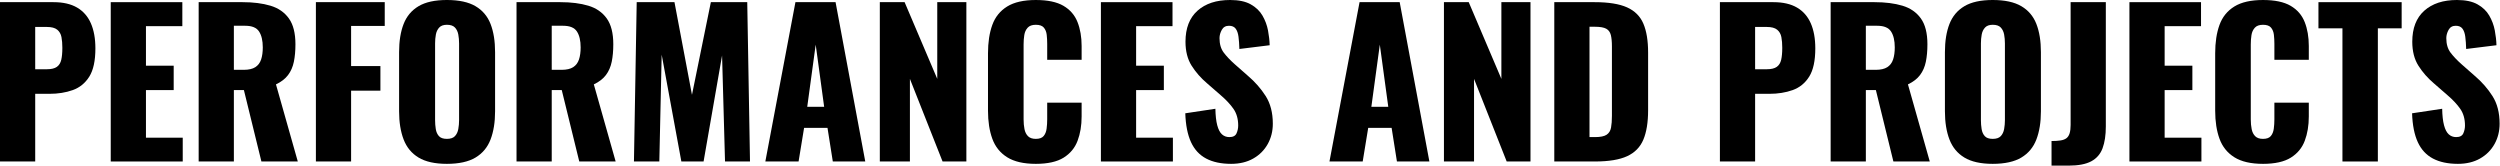 <svg clip-rule="evenodd" fill-rule="evenodd" stroke-linejoin="round" stroke-miterlimit="2" viewBox="0 0 5084 337" xmlns="http://www.w3.org/2000/svg"><g fill-rule="nonzero"><path d="m0 328.4v-324h108.8c19.467 0 35.467 3.667 48 11s21.867 18 28 32 9.2 31 9.2 51c0 25.067-4.133 44.2-12.4 57.4s-19.467 22.333-33.6 27.4-30 7.6-47.6 7.6h-28.8v137.6h-71.6zm71.6-187.6h24c8.8 0 15.467-1.6 20-4.8s7.533-8 9-14.4 2.2-14.533 2.2-24.4c0-8.267-.6-15.533-1.8-21.8s-4.067-11.267-8.6-15-11.6-5.6-21.2-5.6h-23.6z"/><path d="m225.2 328.4v-324h145.6v48.8h-74v80.4h56.4v49.6h-56.4v96.8h74.8v48.4z"/><path d="m404 328.4v-324h89.2c21.867 0 40.8 2.4 56.8 7.2s28.467 13.4 37.4 25.8 13.4 29.933 13.4 52.6c0 13.333-1.067 25.2-3.2 35.6s-6.067 19.4-11.8 27-13.933 13.933-24.6 19l44.4 156.8h-74l-35.6-145.2h-20.4v145.2zm71.6-186.4h20c10.133 0 18-1.8 23.6-5.4s9.533-8.8 11.8-15.6 3.4-15 3.4-24.6c0-13.867-2.533-24.667-7.6-32.4s-14.4-11.6-28-11.6h-23.2z"/><path d="m642.4 328.4v-324h140v48.4h-68.4v81.6h59.6v50h-59.6v144z"/><path d="m908.8 333.2c-24.267 0-43.467-4.267-57.6-12.8s-24.267-20.8-30.4-36.8-9.2-35.067-9.2-57.2v-120.4c0-22.4 3.067-41.467 9.2-57.2s16.267-27.8 30.4-36.2 33.333-12.6 57.6-12.6c24.533 0 43.933 4.2 58.2 12.6s24.467 20.467 30.6 36.2 9.2 34.8 9.2 57.2v120.4c0 22.133-3.067 41.2-9.2 57.2s-16.333 28.267-30.6 36.8-33.667 12.8-58.2 12.8zm0-50.8c7.467 0 12.933-1.867 16.4-5.6s5.733-8.533 6.8-14.4 1.6-11.867 1.6-18v-156c0-6.4-.533-12.467-1.6-18.2s-3.333-10.467-6.8-14.2-8.933-5.6-16.4-5.6c-6.933 0-12.133 1.867-15.6 5.6s-5.733 8.467-6.8 14.2-1.6 11.8-1.6 18.2v156c0 6.133.467 12.133 1.4 18s3.067 10.667 6.4 14.4 8.733 5.6 16.2 5.6z"/><path d="m1050.4 328.4v-324h89.2c21.867 0 40.8 2.4 56.8 7.2s28.467 13.4 37.4 25.8 13.4 29.933 13.4 52.6c0 13.333-1.067 25.2-3.2 35.6s-6.067 19.4-11.8 27-13.933 13.933-24.6 19l44.4 156.8h-74l-35.6-145.2h-20.4v145.2zm71.6-186.4h20c10.133 0 18-1.8 23.6-5.4s9.533-8.8 11.8-15.6 3.4-15 3.4-24.6c0-13.867-2.533-24.667-7.6-32.4s-14.4-11.6-28-11.6h-23.2z"/><path d="m1289.2 328.4 5.6-324h76.8l35.6 188.4 38.4-188.4h74l5.6 324h-50.8l-6-215.6-37.6 215.6h-45.2l-40-217.2-4.8 217.2z"/><path d="m1556.4 328.4 61.2-324h81.6l60.4 324h-66l-10.8-68.4h-47.6l-11.2 68.4zm85.2-111.2h34.4l-17.2-126.4z"/><path d="m1789.2 328.4v-324h50.4l66.4 156v-156h59.2v324h-48.4l-66.4-168v168z"/><path d="m2106.4 333.2c-24.533 0-43.933-4.467-58.2-13.4s-24.333-21.467-30.2-37.6-8.8-35.133-8.8-57v-116.8c0-22.4 2.933-41.667 8.8-57.8s15.933-28.6 30.2-37.4 33.667-13.2 58.2-13.2c24 0 42.733 3.933 56.2 11.8s23 18.867 28.6 33 8.4 30.4 8.4 48.8v28h-70v-32.4c0-6.4-.333-12.533-1-18.4s-2.6-10.733-5.8-14.6-8.667-5.8-16.4-5.8c-7.467 0-13 2-16.6 6s-5.867 9-6.8 15-1.4 12.333-1.4 19v152.4c0 7.2.6 13.8 1.8 19.8s3.6 10.8 7.2 14.4 8.867 5.4 15.8 5.4c7.467 0 12.8-1.933 16-5.8s5.2-8.867 6-15 1.2-12.4 1.2-18.8v-34h70v28c0 18.4-2.733 34.867-8.2 49.4s-14.933 26-28.4 34.4-32.333 12.6-56.6 12.6z"/><path d="m2238.8 328.4v-324h145.6v48.8h-74v80.4h56.4v49.6h-56.4v96.8h74.8v48.4z"/><path d="m2503.6 333.2c-20.267 0-37.2-3.6-50.8-10.8s-23.867-18.333-30.8-33.4-10.8-34.6-11.6-58.6l61.2-9.2c.267 13.867 1.533 25.067 3.8 33.6s5.467 14.667 9.6 18.4 9.133 5.6 15 5.6c7.467 0 12.333-2.533 14.6-7.6s3.4-10.4 3.4-16c0-13.333-3.2-24.6-9.6-33.8s-15.067-18.467-26-27.8l-28-24.4c-12.267-10.4-22.6-22.2-31-35.4s-12.6-29.533-12.6-49c0-27.467 8.133-48.467 24.4-63s38.4-21.8 66.4-21.8c17.333 0 31.267 2.933 41.8 8.8s18.533 13.533 24 23 9.2 19.467 11.2 30 3.133 20.6 3.4 30.2l-61.6 7.6c-.267-9.6-.867-17.933-1.8-25s-2.867-12.533-5.8-16.4-7.467-5.8-13.6-5.8c-6.667 0-11.533 2.8-14.6 8.4s-4.6 11.2-4.6 16.8c0 12 2.867 21.8 8.6 29.4s13.267 15.533 22.6 23.8l26.8 23.6c14.133 12 26.067 25.6 35.8 40.8s14.6 34 14.6 56.4c0 15.2-3.467 29-10.4 41.4s-16.733 22.2-29.4 29.4-27.667 10.8-45 10.8z"/><path d="m2703.6 328.4 61.2-324h81.6l60.4 324h-66l-10.8-68.4h-47.6l-11.2 68.4zm85.2-111.2h34.4l-17.2-126.4z"/><path d="m2936.4 328.4v-324h50.4l66.4 156v-156h59.2v324h-48.4l-66.4-168v168z"/><path d="m3160.8 328.4v-324h82c28.267 0 50.267 3.533 66 10.6s26.8 18.133 33.2 33.2 9.6 34.6 9.6 58.6v117.6c0 24.267-3.2 44.067-9.6 59.4s-17.4 26.6-33 33.8-37.4 10.8-65.4 10.8zm71.6-49.6h11.2c10.933 0 18.8-1.6 23.6-4.8s7.8-8 9-14.4 1.8-14.4 1.8-24v-141.2c0-9.6-.733-17.333-2.2-23.2s-4.6-10.133-9.4-12.8-12.533-4-23.2-4h-10.8z"/><path d="m3497.6 328.4v-324h108.8c19.467 0 35.467 3.667 48 11s21.867 18 28 32 9.2 31 9.2 51c0 25.067-4.133 44.2-12.4 57.4s-19.467 22.333-33.6 27.4-30 7.6-47.6 7.6h-28.8v137.6zm71.6-187.6h24c8.8 0 15.467-1.6 20-4.8s7.533-8 9-14.4 2.2-14.533 2.2-24.4c0-8.267-.6-15.533-1.8-21.8s-4.067-11.267-8.6-15-11.6-5.6-21.2-5.6h-23.6z"/><path d="m3722.8 328.4v-324h89.2c21.867 0 40.8 2.4 56.8 7.2s28.467 13.4 37.4 25.8 13.4 29.933 13.4 52.6c0 13.333-1.067 25.2-3.2 35.6s-6.067 19.4-11.8 27-13.933 13.933-24.6 19l44.4 156.8h-74l-35.6-145.2h-20.4v145.2zm71.6-186.4h20c10.133 0 18-1.8 23.6-5.4s9.533-8.8 11.8-15.6 3.4-15 3.4-24.6c0-13.867-2.533-24.667-7.6-32.4s-14.4-11.6-28-11.6h-23.2z"/><path d="m4052.4 333.2c-24.267 0-43.467-4.267-57.6-12.8s-24.267-20.8-30.4-36.8-9.2-35.067-9.2-57.2v-120.4c0-22.4 3.067-41.467 9.2-57.2s16.267-27.8 30.4-36.2 33.333-12.6 57.6-12.6c24.533 0 43.933 4.2 58.2 12.6s24.467 20.467 30.6 36.2 9.2 34.8 9.2 57.2v120.4c0 22.133-3.067 41.2-9.2 57.2s-16.333 28.267-30.6 36.8-33.667 12.8-58.2 12.8zm0-50.8c7.467 0 12.933-1.867 16.4-5.6s5.733-8.533 6.8-14.4 1.6-11.867 1.6-18v-156c0-6.4-.533-12.467-1.6-18.2s-3.333-10.467-6.8-14.2-8.933-5.6-16.4-5.6c-6.933 0-12.133 1.867-15.6 5.6s-5.733 8.467-6.8 14.2-1.6 11.8-1.6 18.2v156c0 6.133.467 12.133 1.4 18s3.067 10.667 6.4 14.4 8.733 5.6 16.2 5.6z"/><path d="m4172 336.8v-50c7.2 0 13.333-.4 18.4-1.2s9.067-2.333 12-4.6 5.067-5.6 6.4-10 2-10.067 2-17v-249.6h71.6v252.8c0 17.6-2.2 32.333-6.6 44.2s-12.067 20.733-23 26.6-26.267 8.8-46 8.8z"/><path d="m4330.4 328.4v-324h145.6v48.8h-74v80.4h56.4v49.6h-56.4v96.8h74.8v48.4z"/><path d="m4602 333.2c-24.533 0-43.933-4.467-58.2-13.4s-24.333-21.467-30.2-37.6-8.8-35.133-8.8-57v-116.8c0-22.4 2.933-41.667 8.8-57.8s15.933-28.6 30.2-37.4 33.667-13.2 58.2-13.2c24 0 42.733 3.933 56.2 11.8s23 18.867 28.6 33 8.4 30.4 8.4 48.8v28h-70v-32.4c0-6.4-.333-12.533-1-18.4s-2.6-10.733-5.8-14.6-8.667-5.8-16.4-5.8c-7.467 0-13 2-16.6 6s-5.867 9-6.8 15-1.4 12.333-1.4 19v152.4c0 7.2.6 13.8 1.8 19.8s3.6 10.8 7.2 14.4 8.867 5.4 15.8 5.4c7.467 0 12.8-1.933 16-5.8s5.2-8.867 6-15 1.2-12.4 1.2-18.8v-34h70v28c0 18.4-2.733 34.867-8.2 49.4s-14.933 26-28.4 34.4-32.333 12.6-56.6 12.6z"/><path d="m4763.6 328.4v-270.8h-48.8v-53.2h169.2v53.2h-48.4v270.8z"/><path d="m4998.4 333.2c-20.267 0-37.2-3.6-50.8-10.8s-23.867-18.333-30.8-33.4-10.8-34.6-11.6-58.6l61.2-9.2c.267 13.867 1.533 25.067 3.8 33.6s5.467 14.667 9.6 18.4 9.133 5.6 15 5.6c7.467 0 12.333-2.533 14.6-7.6s3.4-10.4 3.4-16c0-13.333-3.2-24.6-9.6-33.8s-15.067-18.467-26-27.8l-28-24.4c-12.267-10.4-22.6-22.2-31-35.4s-12.6-29.533-12.6-49c0-27.467 8.133-48.467 24.4-63s38.4-21.8 66.4-21.8c17.333 0 31.267 2.933 41.8 8.8s18.533 13.533 24 23 9.2 19.467 11.2 30 3.133 20.6 3.4 30.2l-61.6 7.6c-.267-9.6-.867-17.933-1.8-25s-2.867-12.533-5.8-16.4-7.467-5.8-13.6-5.8c-6.667 0-11.533 2.8-14.6 8.4s-4.6 11.2-4.6 16.8c0 12 2.867 21.8 8.6 29.4s13.267 15.533 22.6 23.8l26.8 23.6c14.133 12 26.067 25.6 35.8 40.8s14.6 34 14.6 56.4c0 15.2-3.467 29-10.4 41.4s-16.733 22.2-29.4 29.4-27.667 10.8-45 10.8z"/></g></svg>